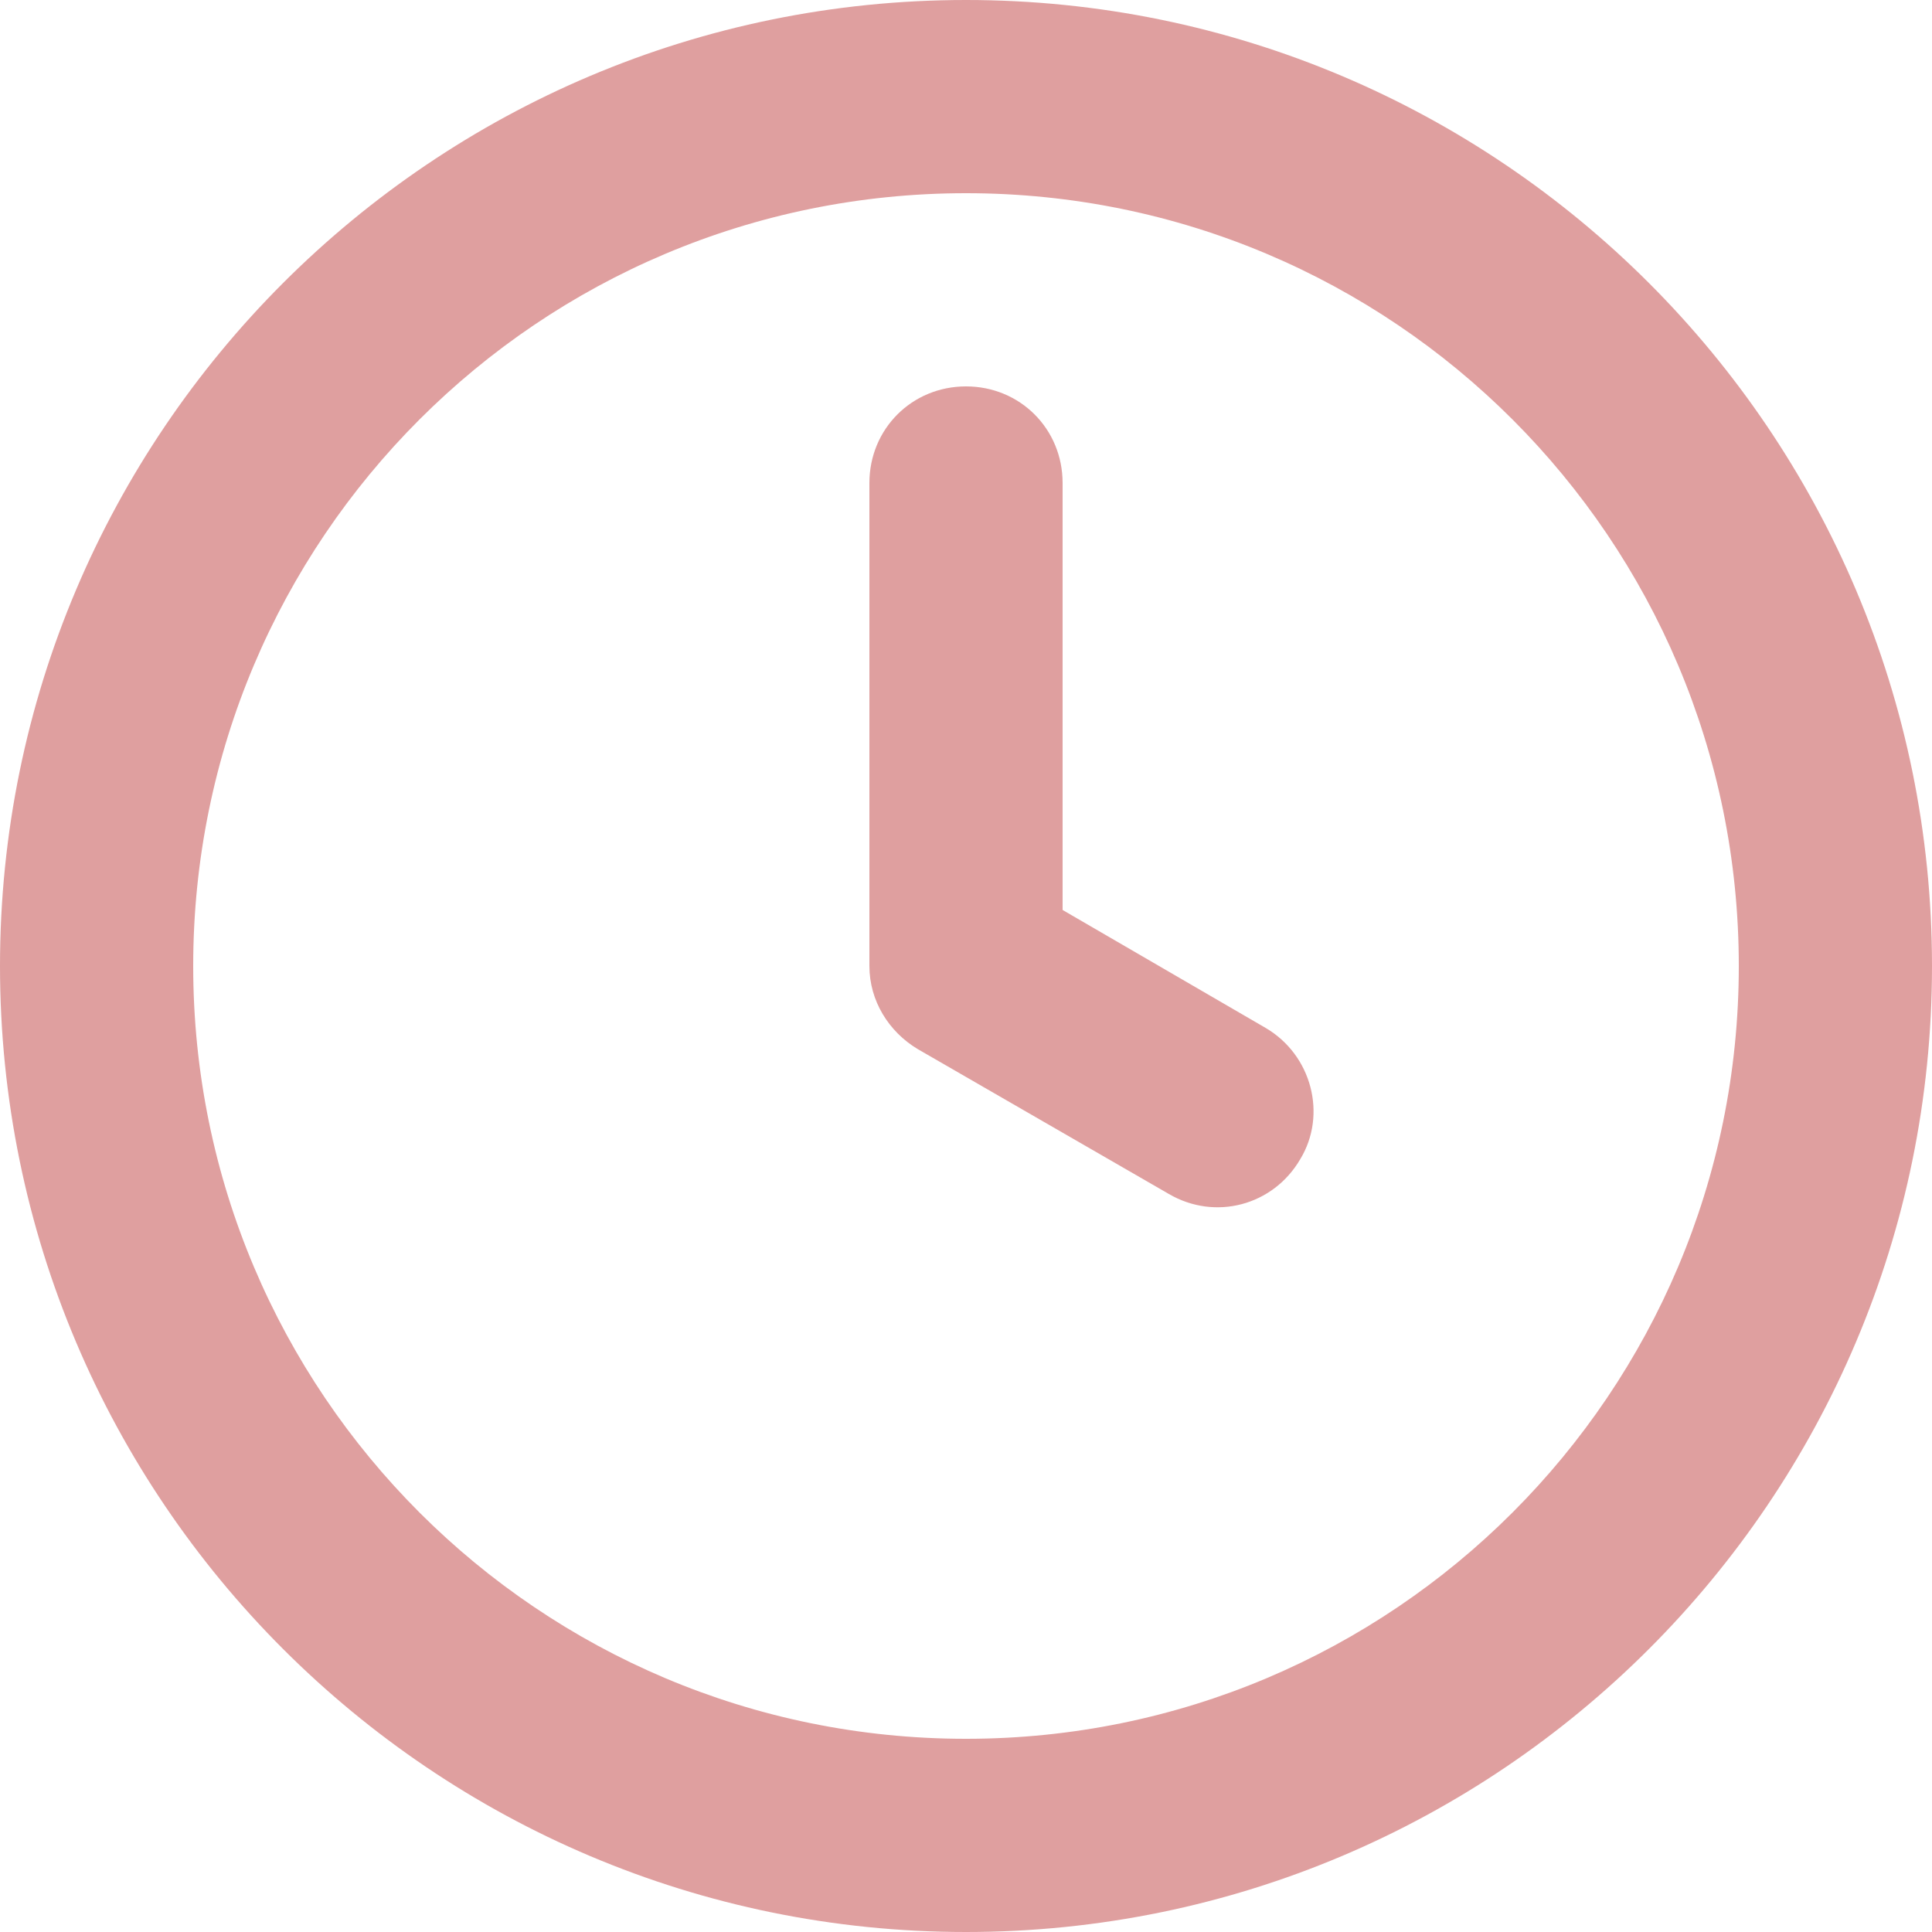 <?xml version="1.0" encoding="utf-8"?>
<svg fill="#df9f9f" width="100px" height="100px" version="1.1" id="Camada_1" xmlns="http://www.w3.org/2000/svg" xmlns:xlink="http://www.w3.org/1999/xlink" x="0px" y="0px"
	 viewBox="0 0 100 100" style="enable-background:new 0 0 100 100;" xml:space="preserve">
<path d="M65.5,53.2L55,47.1V25c0-2.8-2.2-5-5-5s-5,2.2-5,5v25c0,1.8,1,3.4,2.5,4.3l13,7.5c2.4,1.4,5.4,0.6,6.8-1.8
	C68.7,57.7,67.9,54.6,65.5,53.2C65.5,53.2,65.5,53.2,65.5,53.2z M50,0C22.4,0,0,22.4,0,50s22.4,50,50,50s50-22.4,50-50
	C100,22.4,77.6,0,50,0z M50,90c-22.1,0-40-17.9-40-40s17.9-40,40-40s40,17.9,40,40C90,72.1,72.1,90,50,90z"/>
</svg>
